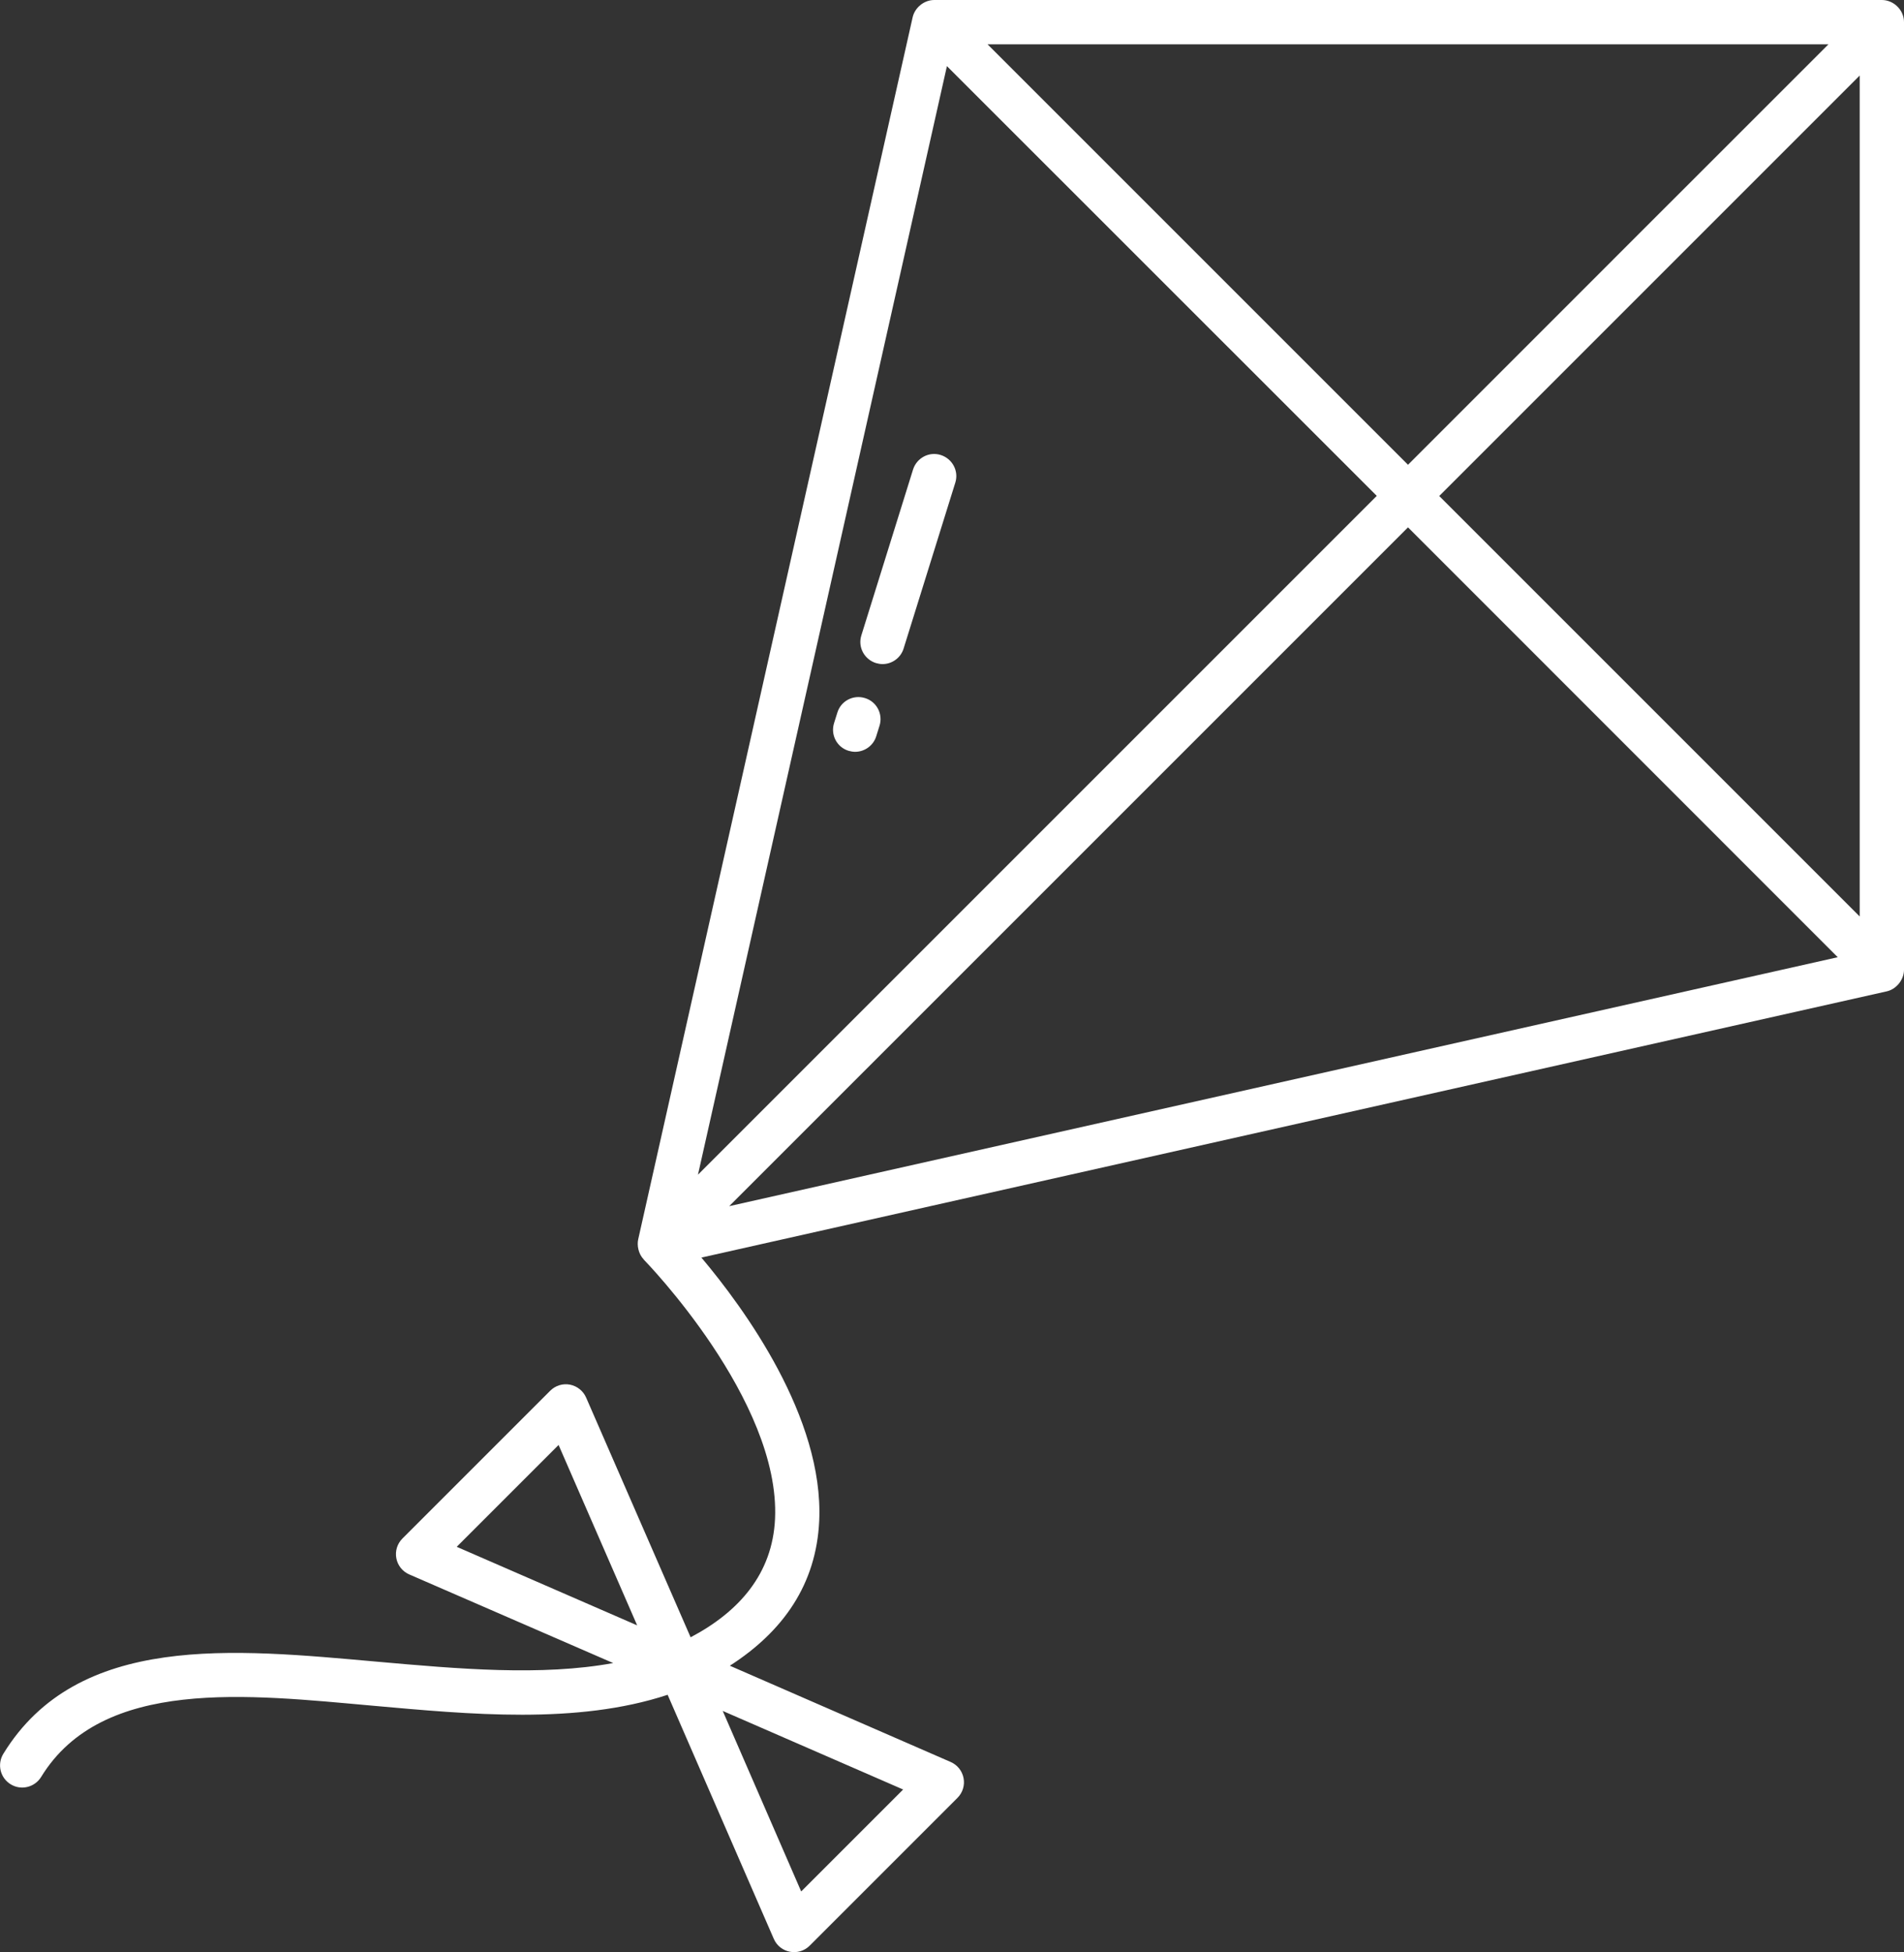 <svg xmlns="http://www.w3.org/2000/svg" id="Calque_2" data-name="Calque 2" viewBox="0 0 149.98 153.77"><rect x="0" y="0" width="149.98" height="153.77" fill="#333333" stroke="none"/><defs><style>      .cls-1 {        fill: #fff;      }    </style></defs><g id="Calque_2-2" data-name="Calque 2"><g><path class="cls-1" d="M148.24,0h-74.65c-.81,0-1.53.61-1.7,1.36l-21.62,96.27c-.1.45,0,1.12.44,1.58,0,0,0,.02.01.02.11.11,10.76,11.05,10.33,20.41-.2,4.32-2.82,7.31-6.65,9.33l-8.23-18.88c-.23-.53-.71-.91-1.27-1.02-.57-.11-1.15.07-1.56.48l-11.64,11.64c-.41.41-.59.99-.48,1.56.11.57.49,1.04,1.02,1.27l16.06,6.98c-5.66,1.04-12.21.46-18.62-.11-11.25-1-23.55-2.31-29.42,7.26-.5.82-.25,1.89.58,2.4.81.5,1.89.25,2.4-.58,4.83-7.88,16.36-6.48,26.13-5.61,7.61.68,16.06,1.5,23.22-.86l8.36,19.22c.49,1.13,1.96,1.41,2.83.54l11.64-11.64c.41-.41.59-.99.48-1.56-.11-.57-.49-1.04-1.02-1.27l-17.39-7.58c4.22-2.71,6.81-6.43,7.04-11.41.37-8.15-5.92-16.75-9.28-20.74l93.37-20.97c.73-.16,1.36-.89,1.36-1.7V1.74c0-.97-.83-1.74-1.74-1.74h0ZM35.97,121.85l8.03-8.03,6.19,14.21-14.22-6.19ZM71.14,140.96l-8.03,8.03-6.18-14.22,14.21,6.19ZM144.03,3.49c-2.55,2.54-25.05,25.05-33.12,33.12-8.17-8.17-30.57-30.57-33.12-33.12h66.24ZM54.98,92.53L74.59,5.21c9.02,9.02,20.42,20.42,33.86,33.85l-53.46,53.46ZM57.45,95l53.46-53.46,33.85,33.86-87.32,19.61ZM146.49,72.19l-33.12-33.12c8.17-8.17,30.57-30.57,33.12-33.12,0,15.64,0,57.29,0,66.24Z"></path><path class="cls-1" d="M68.14,54.99c-.92-.29-1.9.22-2.18,1.14l-.26.83c-.29.92.22,1.9,1.14,2.18.17.05.35.08.52.08.74,0,1.43-.48,1.66-1.22l.26-.83c.29-.92-.22-1.9-1.14-2.18Z"></path><path class="cls-1" d="M74.1,35.84c-.92-.29-1.89.23-2.18,1.15l-4.07,13.06c-.29.92.23,1.89,1.15,2.18.17.05.35.08.52.08.74,0,1.43-.48,1.66-1.23l4.07-13.06c.29-.92-.23-1.89-1.15-2.18Z"></path></g></g></svg>